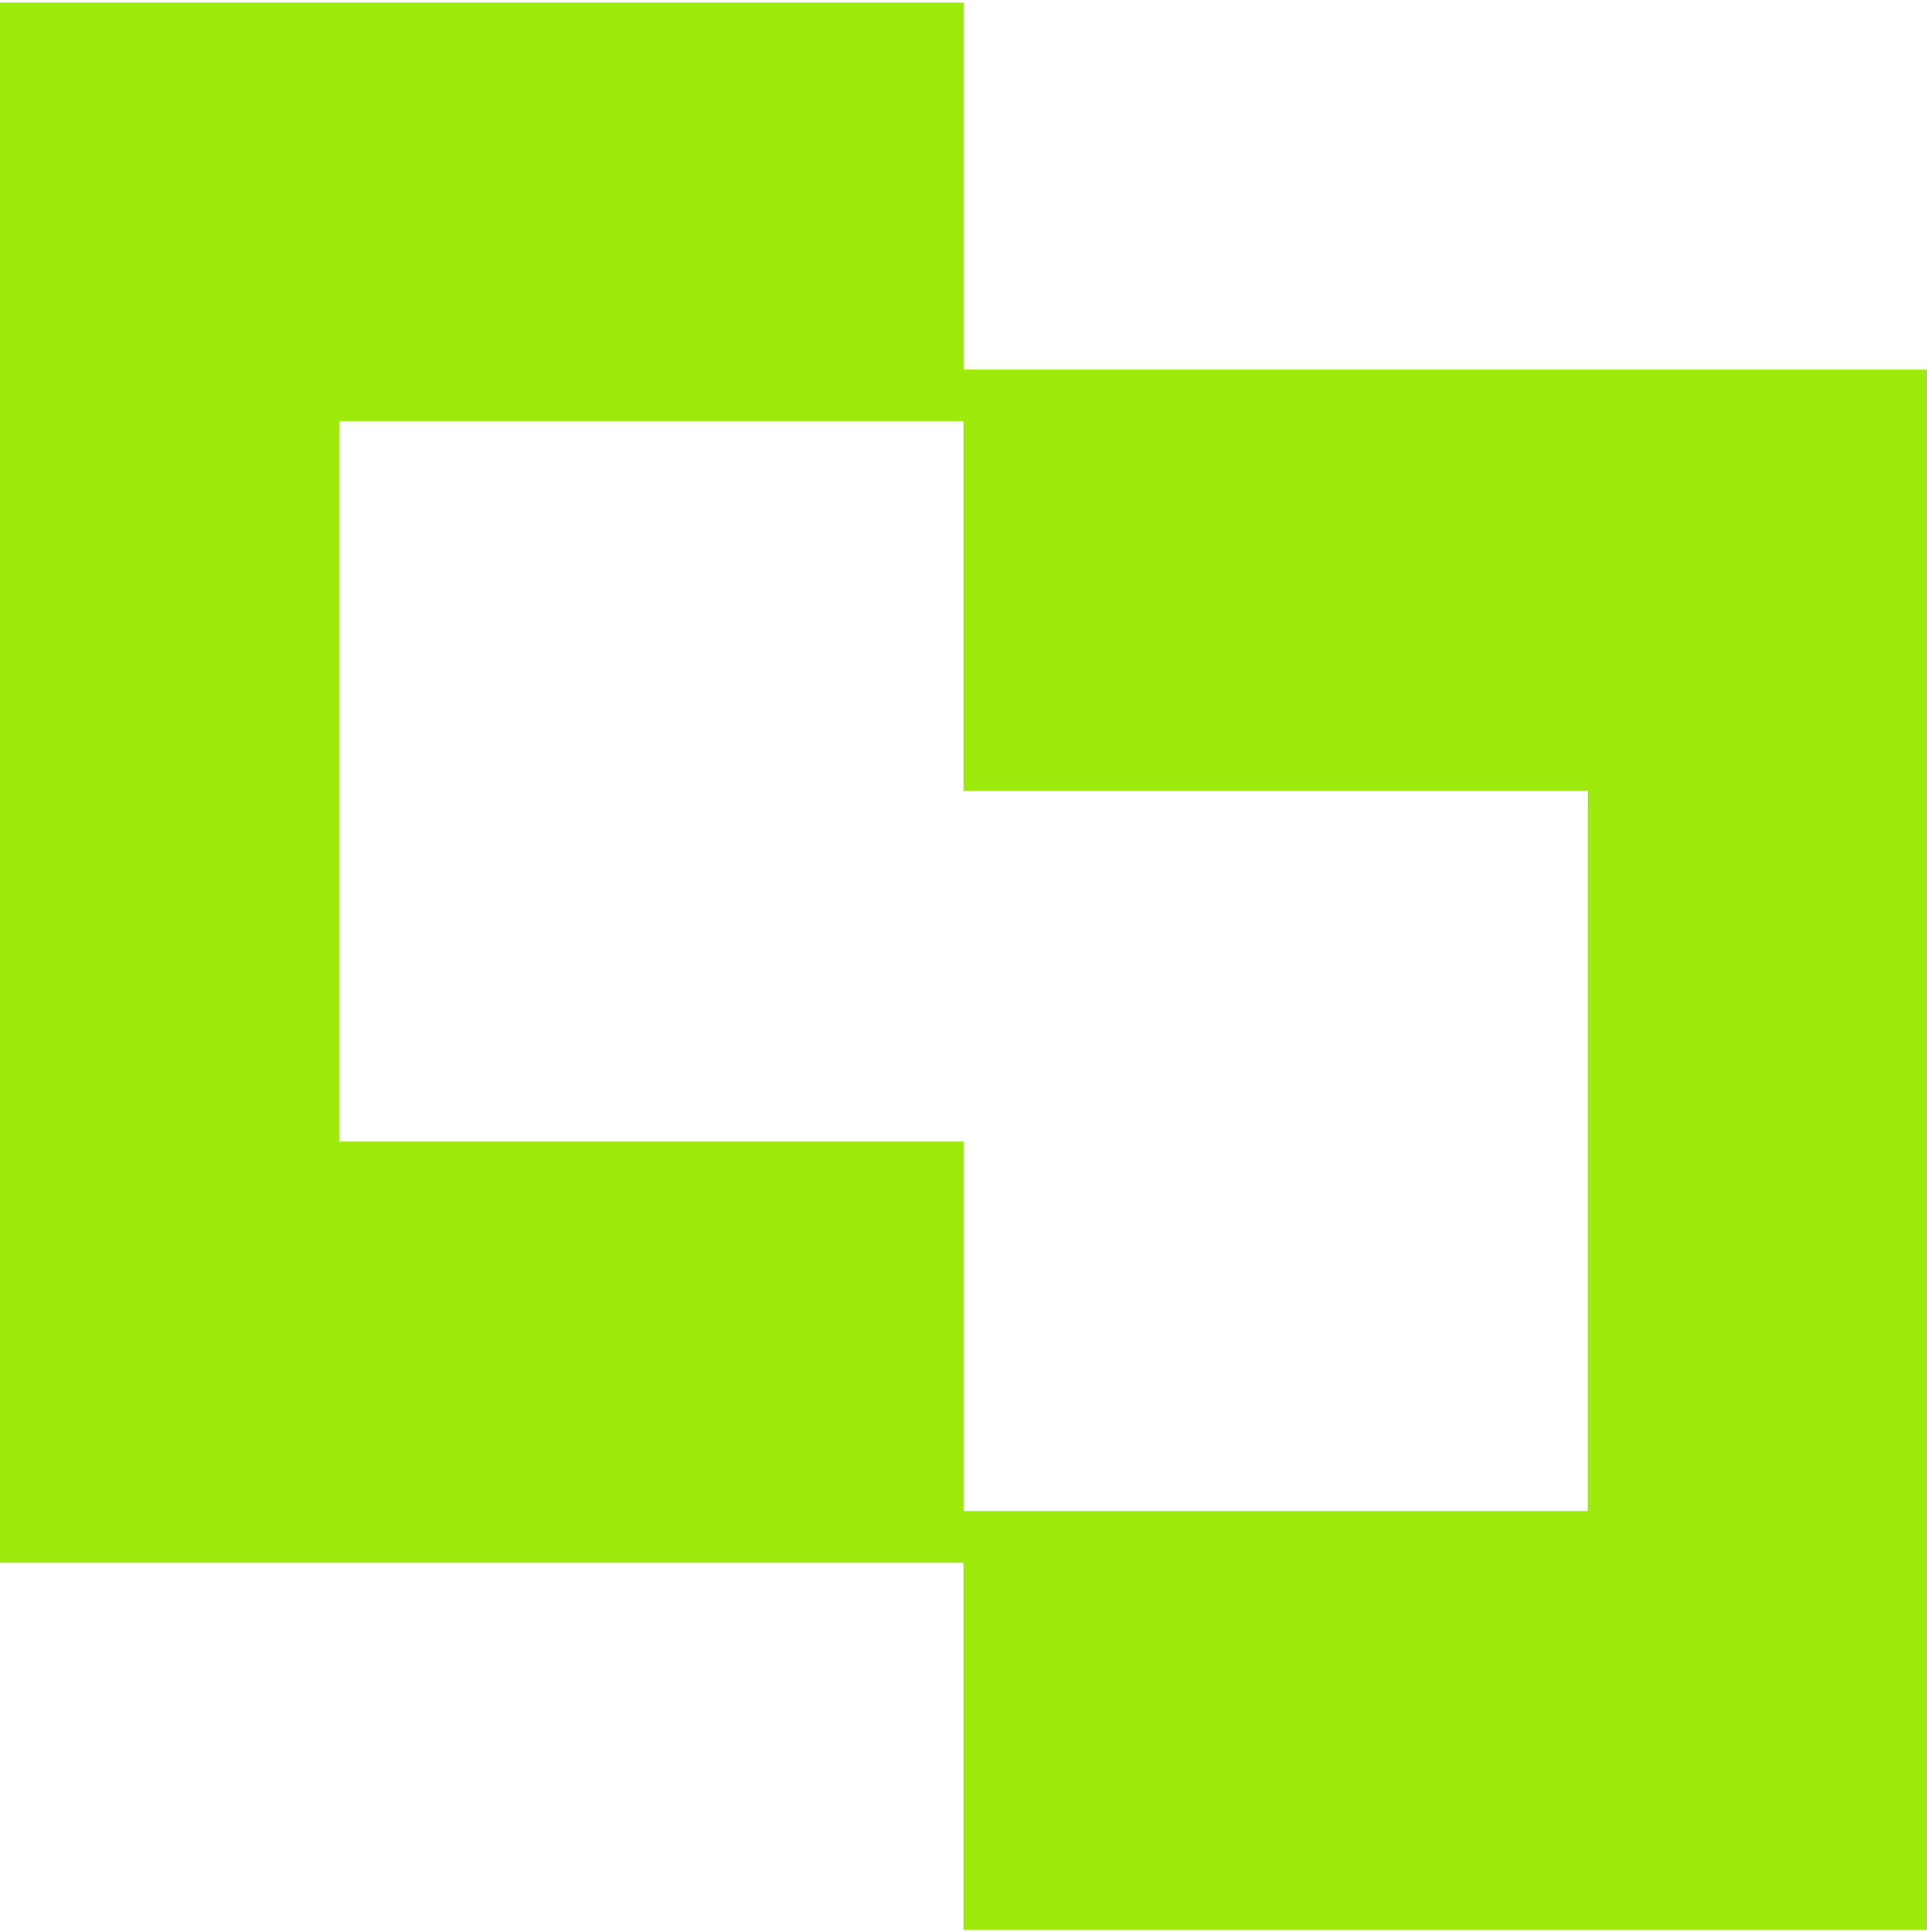 <svg width="386" height="387" viewBox="0 0 386 387" fill="none" xmlns="http://www.w3.org/2000/svg">
<path d="M193.001 0.5V84.376H67.948V228.604H193.001V312.993H0V228.604V84.376V0.5H193.001Z" fill="#9EEA0C"/>
<path d="M192.999 386.5V302.624H318.052V158.396H192.999V74.007H386V158.396V302.624V386.5H192.999Z" fill="#9EEA0C"/>
</svg>
